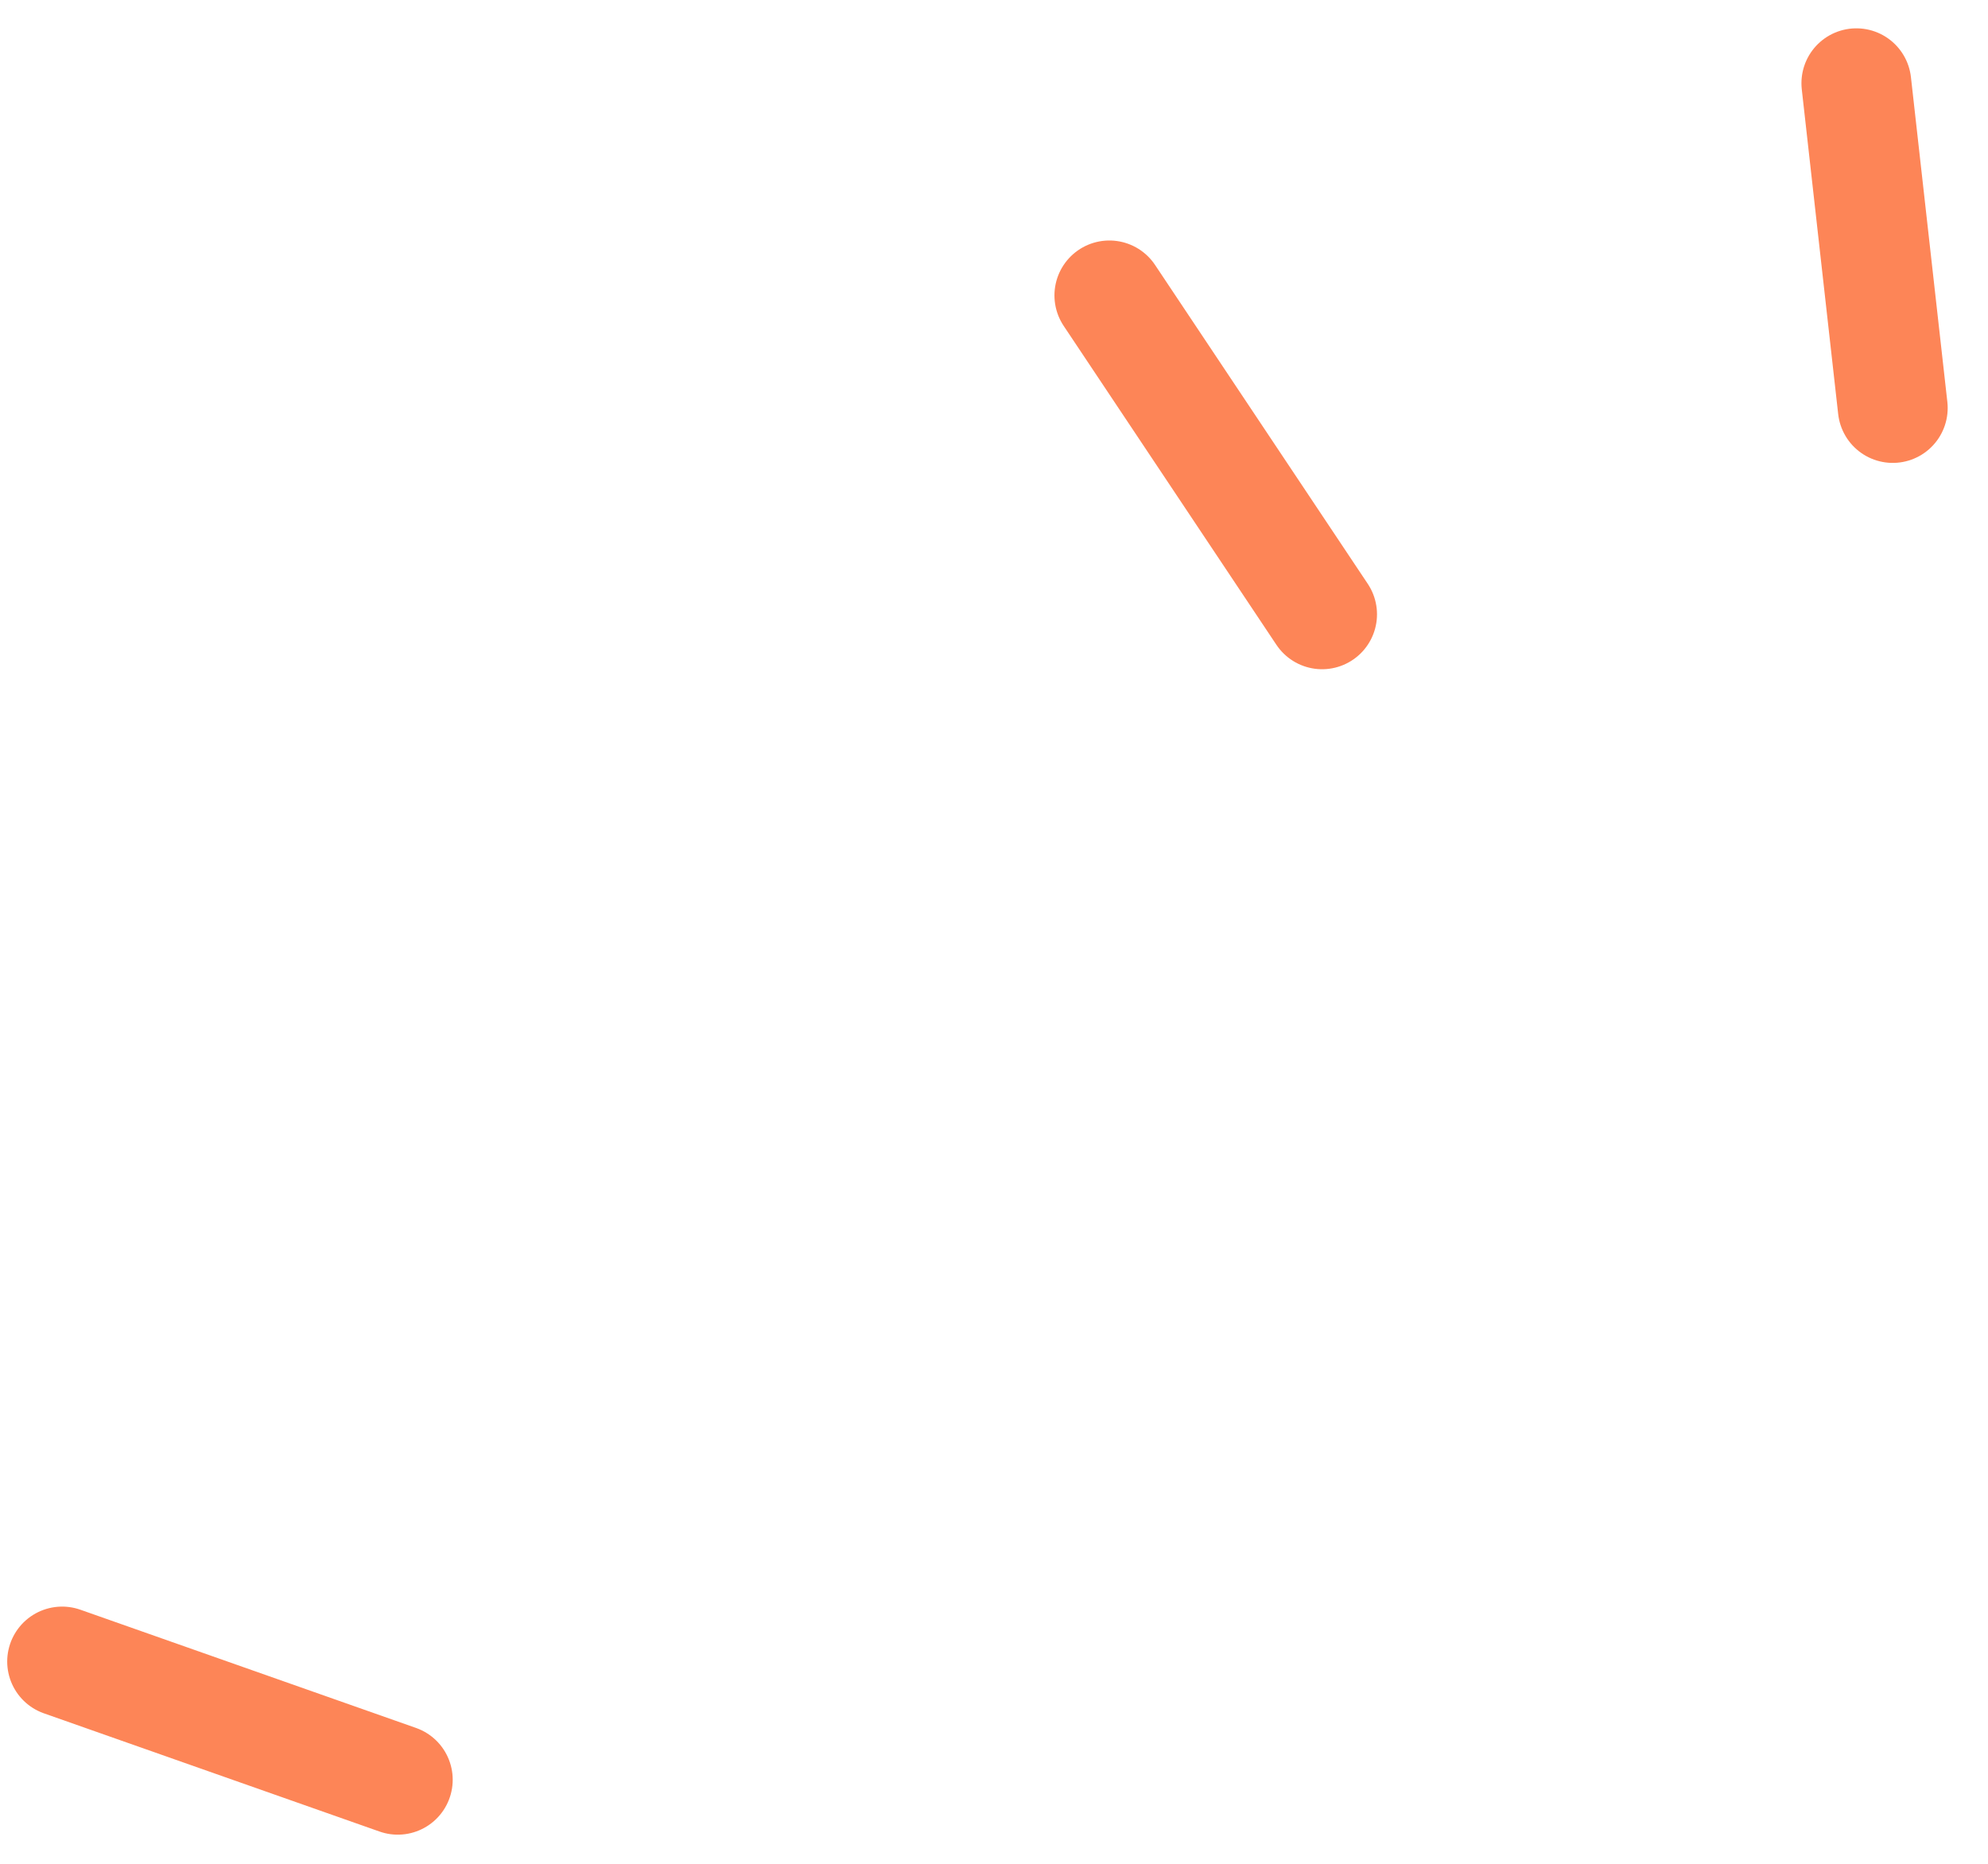 <svg xmlns="http://www.w3.org/2000/svg" width="32" height="30" viewBox="0 0 32 30" fill="none"><path d="M30.467 6.567L29.881 1.34M21.281 9.888L17.857 4.755M6.403 28.647L1 26.744" stroke="#FD8557" stroke-width="1.768" stroke-miterlimit="10" stroke-linecap="round"></path></svg>